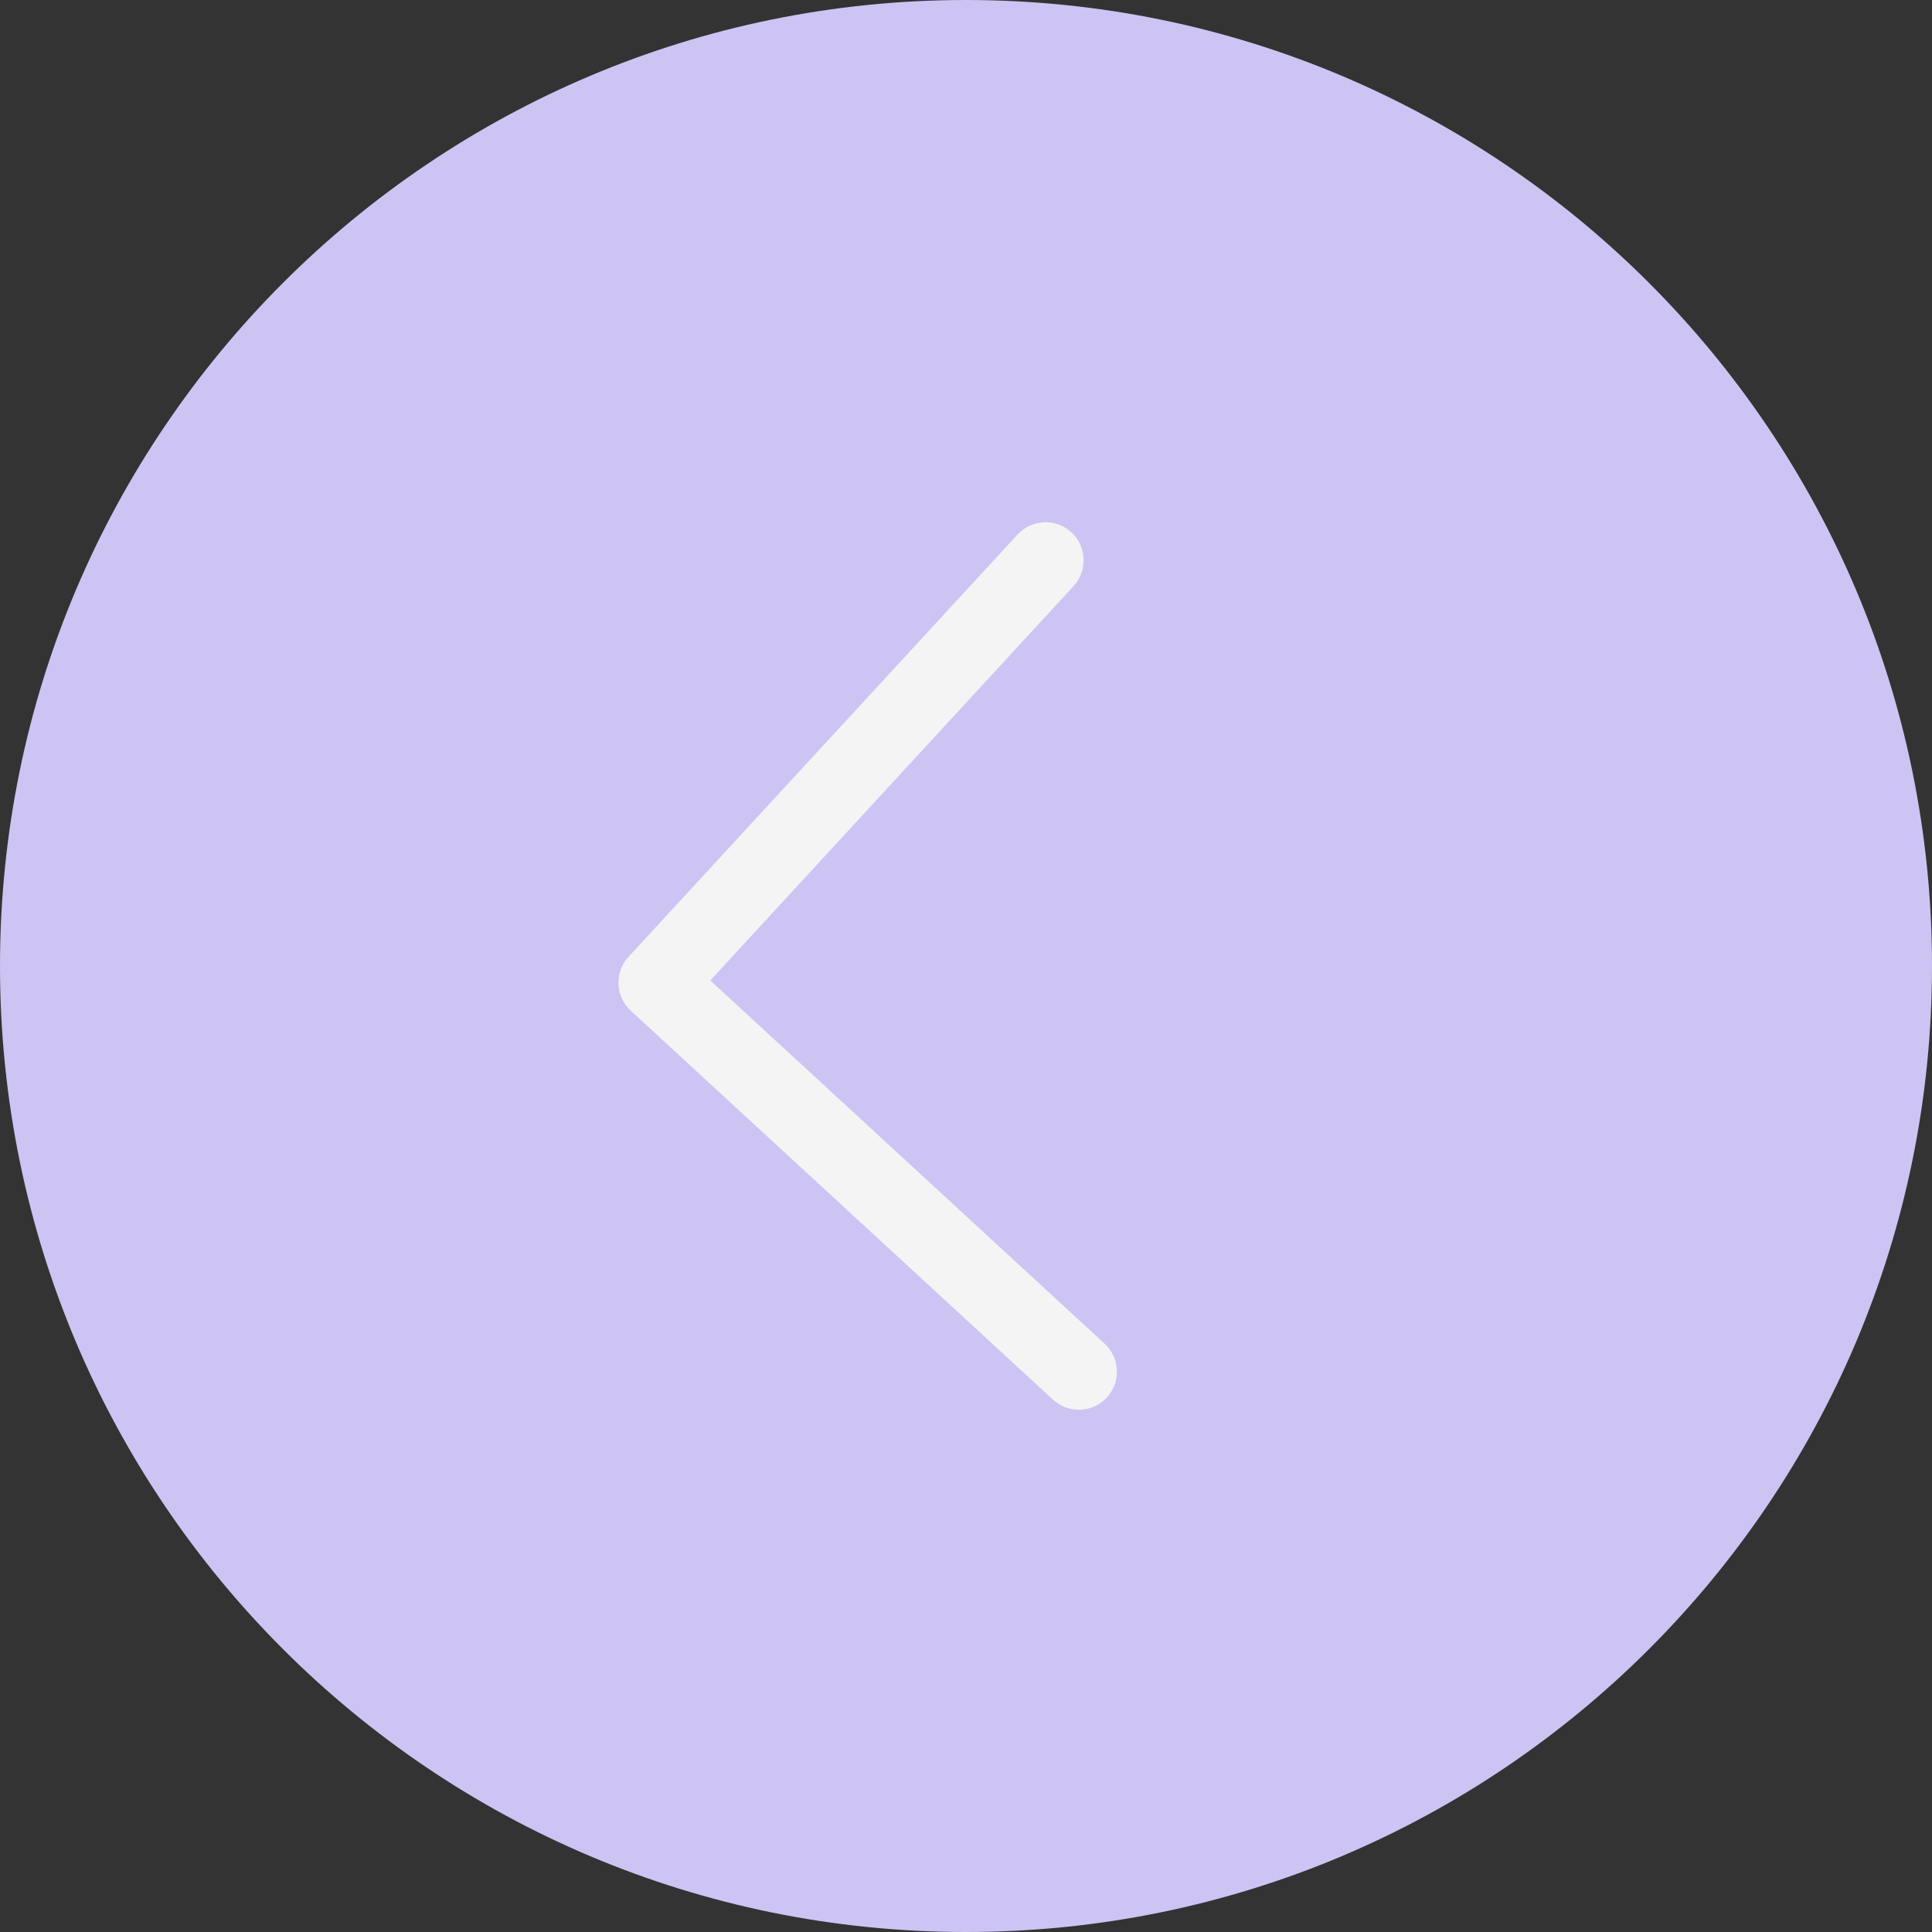 <?xml version="1.0" encoding="UTF-8" standalone="no"?><svg xmlns="http://www.w3.org/2000/svg" xmlns:xlink="http://www.w3.org/1999/xlink" fill="#000000" height="500" id="Layer" preserveAspectRatio="xMidYMid meet" version="1.1" viewBox="0.0 0.0 500.0 500.0" width="500" x="0" xml:space="preserve" y="0" zoomAndPan="magnify"><rect x="0.0" y="0.0" width="500.0" height="500.0" fill="#333333" stroke="none"/><g><g id="change1_1"><path d="M500,250c0,138.071-111.929,250-250,250S0,388.071,0,250S111.929,0,250,0 S500,111.929,500,250z" fill="#cdc4f4"/></g><g id="change2_1"><path d="M279.202,364.843c-2.385,0-4.778-0.861-6.67-2.604L163.231,261.552 c-4.001-3.686-4.256-9.917-0.572-13.918l100.687-109.3 c3.686-4.004,9.917-4.256,13.918-0.572c4.001,3.686,4.256,9.917,0.572,13.918 l-94.014,102.057l102.055,94.011c4.001,3.686,4.256,9.917,0.572,13.918 C284.506,363.775,281.859,364.843,279.202,364.843z" fill="#f4f4f4"/></g></g></svg>